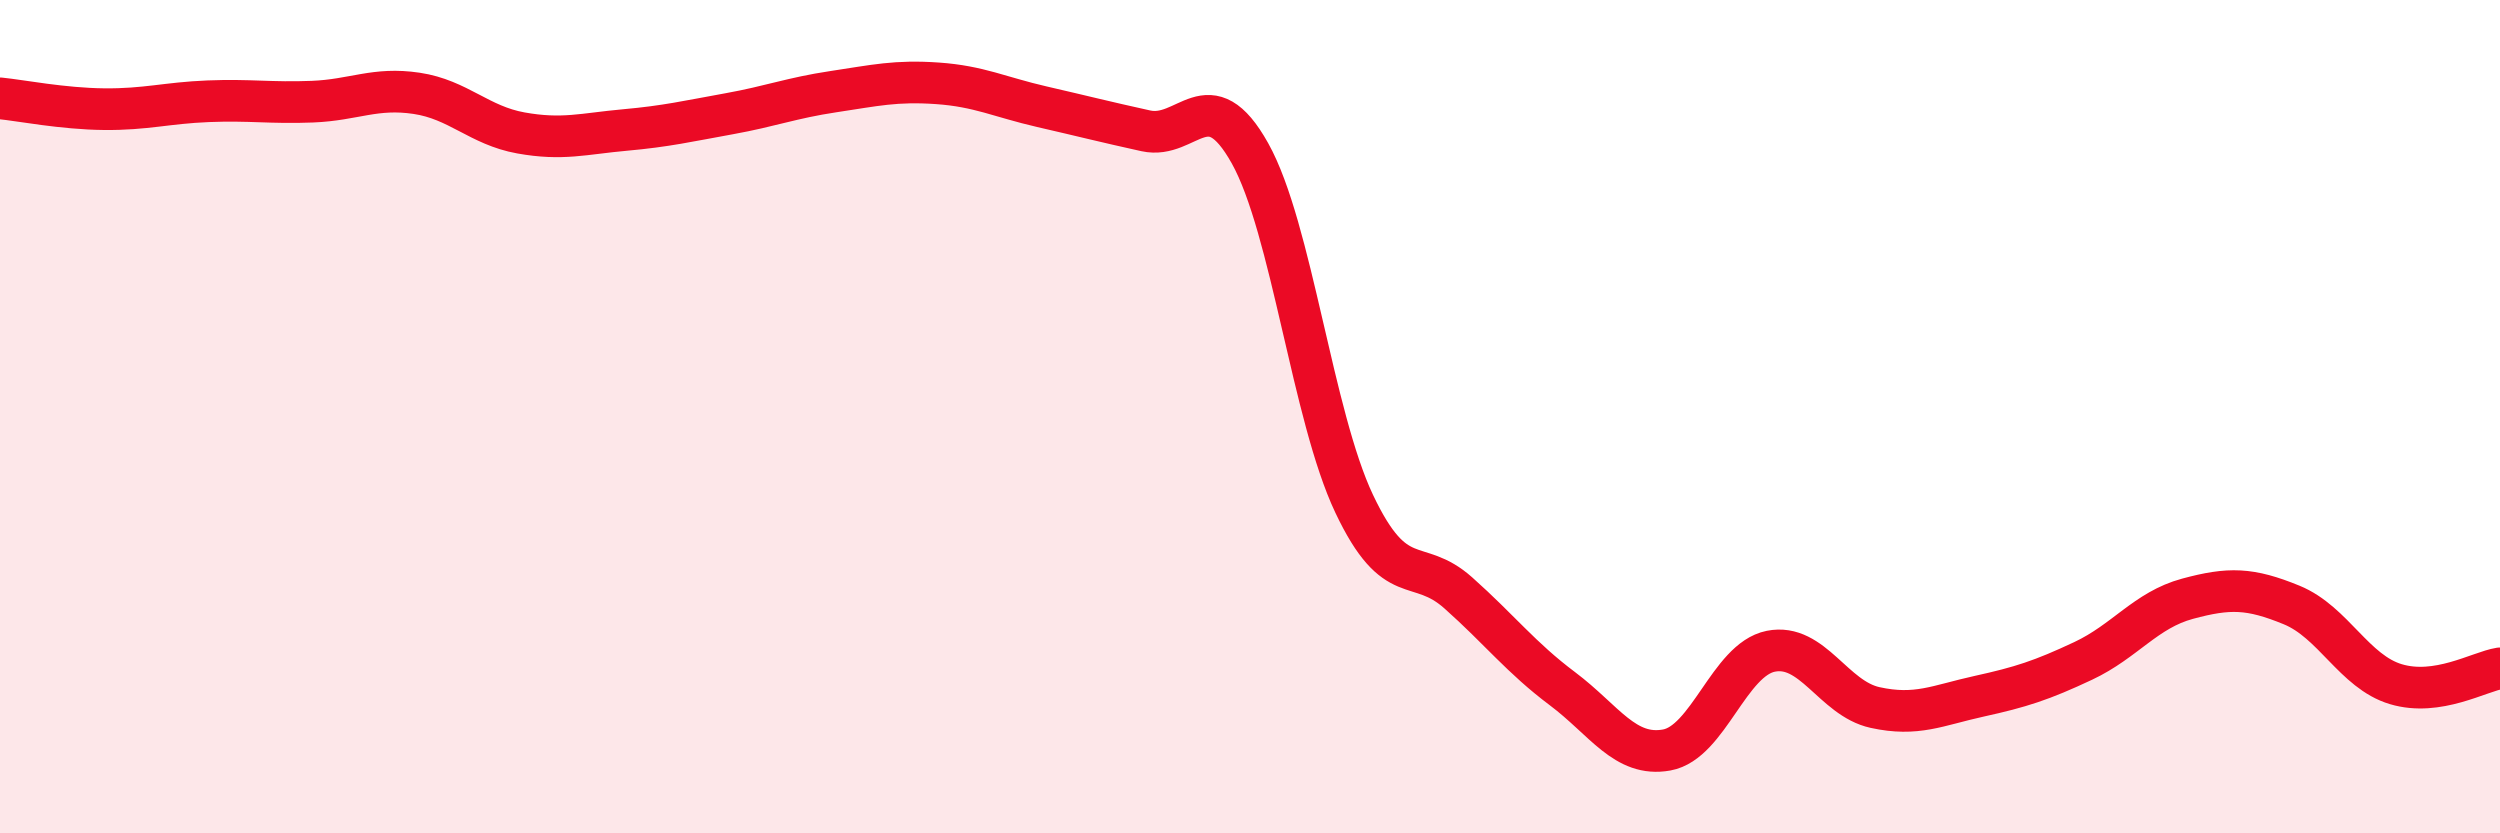 
    <svg width="60" height="20" viewBox="0 0 60 20" xmlns="http://www.w3.org/2000/svg">
      <path
        d="M 0,2.36 C 0.5,2.41 1.5,2.61 2.5,2.62 C 3.5,2.63 4,2.47 5,2.43 C 6,2.39 6.5,2.48 7.5,2.44 C 8.5,2.4 9,2.09 10,2.24 C 11,2.39 11.5,3.01 12.5,3.19 C 13.5,3.37 14,3.21 15,3.12 C 16,3.03 16.5,2.91 17.5,2.73 C 18.5,2.55 19,2.35 20,2.2 C 21,2.05 21.5,1.93 22.5,2 C 23.5,2.07 24,2.33 25,2.56 C 26,2.79 26.5,2.92 27.5,3.14 C 28.5,3.36 29,1.89 30,3.68 C 31,5.47 31.5,9.98 32.5,12.09 C 33.5,14.2 34,13.34 35,14.23 C 36,15.12 36.5,15.78 37.5,16.53 C 38.5,17.28 39,18.18 40,18 C 41,17.82 41.5,15.83 42.5,15.63 C 43.5,15.43 44,16.76 45,16.98 C 46,17.2 46.5,16.93 47.5,16.71 C 48.5,16.49 49,16.33 50,15.86 C 51,15.39 51.5,14.64 52.5,14.37 C 53.5,14.1 54,14.11 55,14.52 C 56,14.93 56.5,16.12 57.5,16.42 C 58.5,16.72 59.5,16.12 60,16.04L60 20L0 20Z"
        fill="#EB0A25"
        opacity="0.1"
        stroke-linecap="round"
        stroke-linejoin="round"
      />
      <path
        d="M 0,2.36 C 0.5,2.41 1.5,2.61 2.5,2.62 C 3.5,2.63 4,2.47 5,2.43 C 6,2.39 6.5,2.48 7.5,2.44 C 8.5,2.4 9,2.09 10,2.24 C 11,2.39 11.5,3.01 12.5,3.19 C 13.5,3.37 14,3.21 15,3.12 C 16,3.03 16.5,2.91 17.5,2.73 C 18.5,2.55 19,2.35 20,2.2 C 21,2.05 21.5,1.93 22.5,2 C 23.5,2.07 24,2.33 25,2.56 C 26,2.79 26.5,2.92 27.5,3.14 C 28.5,3.36 29,1.89 30,3.68 C 31,5.47 31.5,9.98 32.5,12.09 C 33.5,14.2 34,13.34 35,14.23 C 36,15.12 36.5,15.78 37.5,16.53 C 38.5,17.28 39,18.18 40,18 C 41,17.82 41.5,15.83 42.5,15.63 C 43.5,15.43 44,16.76 45,16.98 C 46,17.2 46.5,16.93 47.5,16.71 C 48.5,16.49 49,16.33 50,15.86 C 51,15.39 51.5,14.64 52.5,14.37 C 53.5,14.1 54,14.11 55,14.52 C 56,14.93 56.5,16.12 57.5,16.42 C 58.5,16.72 59.5,16.12 60,16.04"
        stroke="#EB0A25"
        stroke-width="1"
        fill="none"
        stroke-linecap="round"
        stroke-linejoin="round"
      />
    </svg>
  